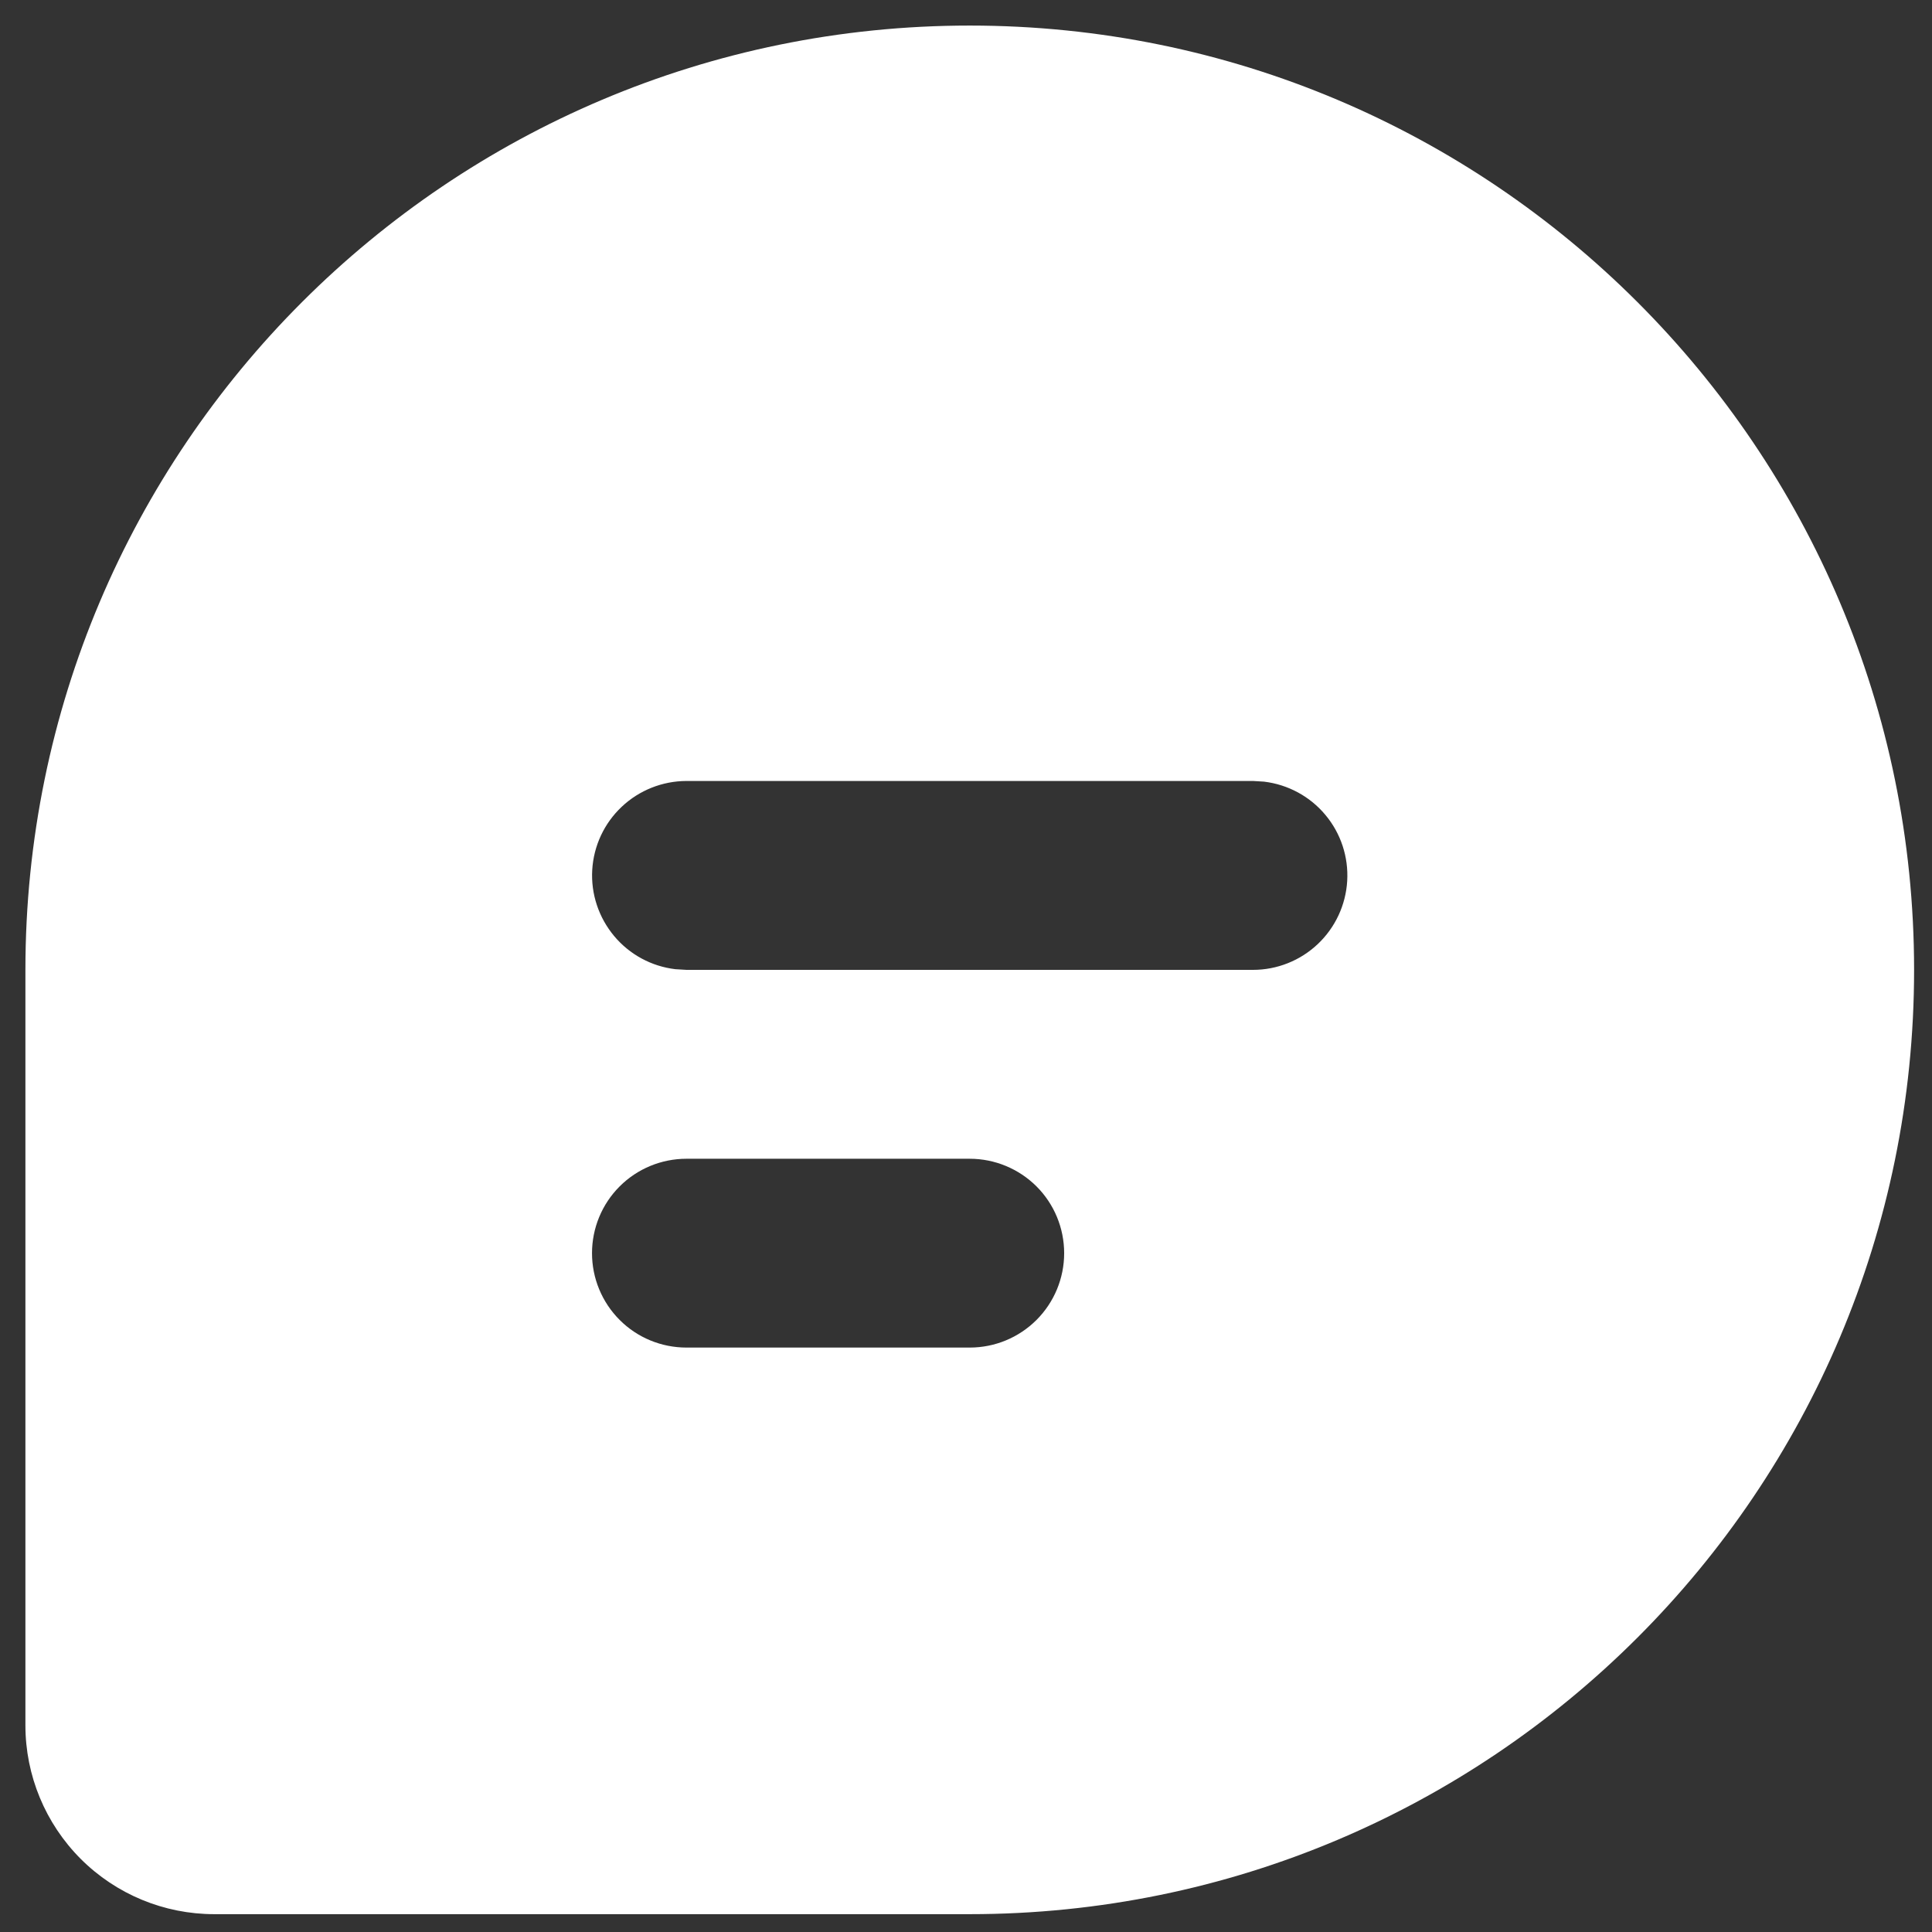 <svg width="26" height="26" viewBox="0 0 26 26" fill="none" xmlns="http://www.w3.org/2000/svg">
<rect x="0" y="0" width="26" height="26" fill="#333333" stroke="none"/>
<path d="M13.05 0.344C20.069 0.344 25.759 6.033 25.759 13.052C25.759 20.071 20.069 25.76 13.05 25.76H2.883C2.209 25.76 1.563 25.493 1.086 25.016C0.61 24.539 0.342 23.893 0.342 23.219V13.052C0.342 6.033 6.031 0.344 13.05 0.344ZM13.05 15.594H9.238C8.901 15.594 8.577 15.728 8.339 15.966C8.101 16.204 7.967 16.527 7.967 16.865C7.967 17.202 8.101 17.525 8.339 17.763C8.577 18.002 8.901 18.135 9.238 18.135H13.05C13.387 18.135 13.71 18.002 13.949 17.763C14.187 17.525 14.321 17.202 14.321 16.865C14.321 16.527 14.187 16.204 13.949 15.966C13.71 15.728 13.387 15.594 13.05 15.594ZM16.863 10.51H9.238C8.914 10.511 8.602 10.635 8.367 10.857C8.131 11.079 7.989 11.383 7.97 11.707C7.951 12.03 8.057 12.348 8.265 12.597C8.472 12.845 8.767 13.005 9.089 13.043L9.238 13.052H16.863C17.186 13.052 17.498 12.928 17.734 12.705C17.969 12.483 18.111 12.179 18.13 11.856C18.149 11.532 18.044 11.214 17.836 10.966C17.628 10.717 17.333 10.558 17.011 10.519L16.863 10.51Z" fill="white"/>
</svg>
